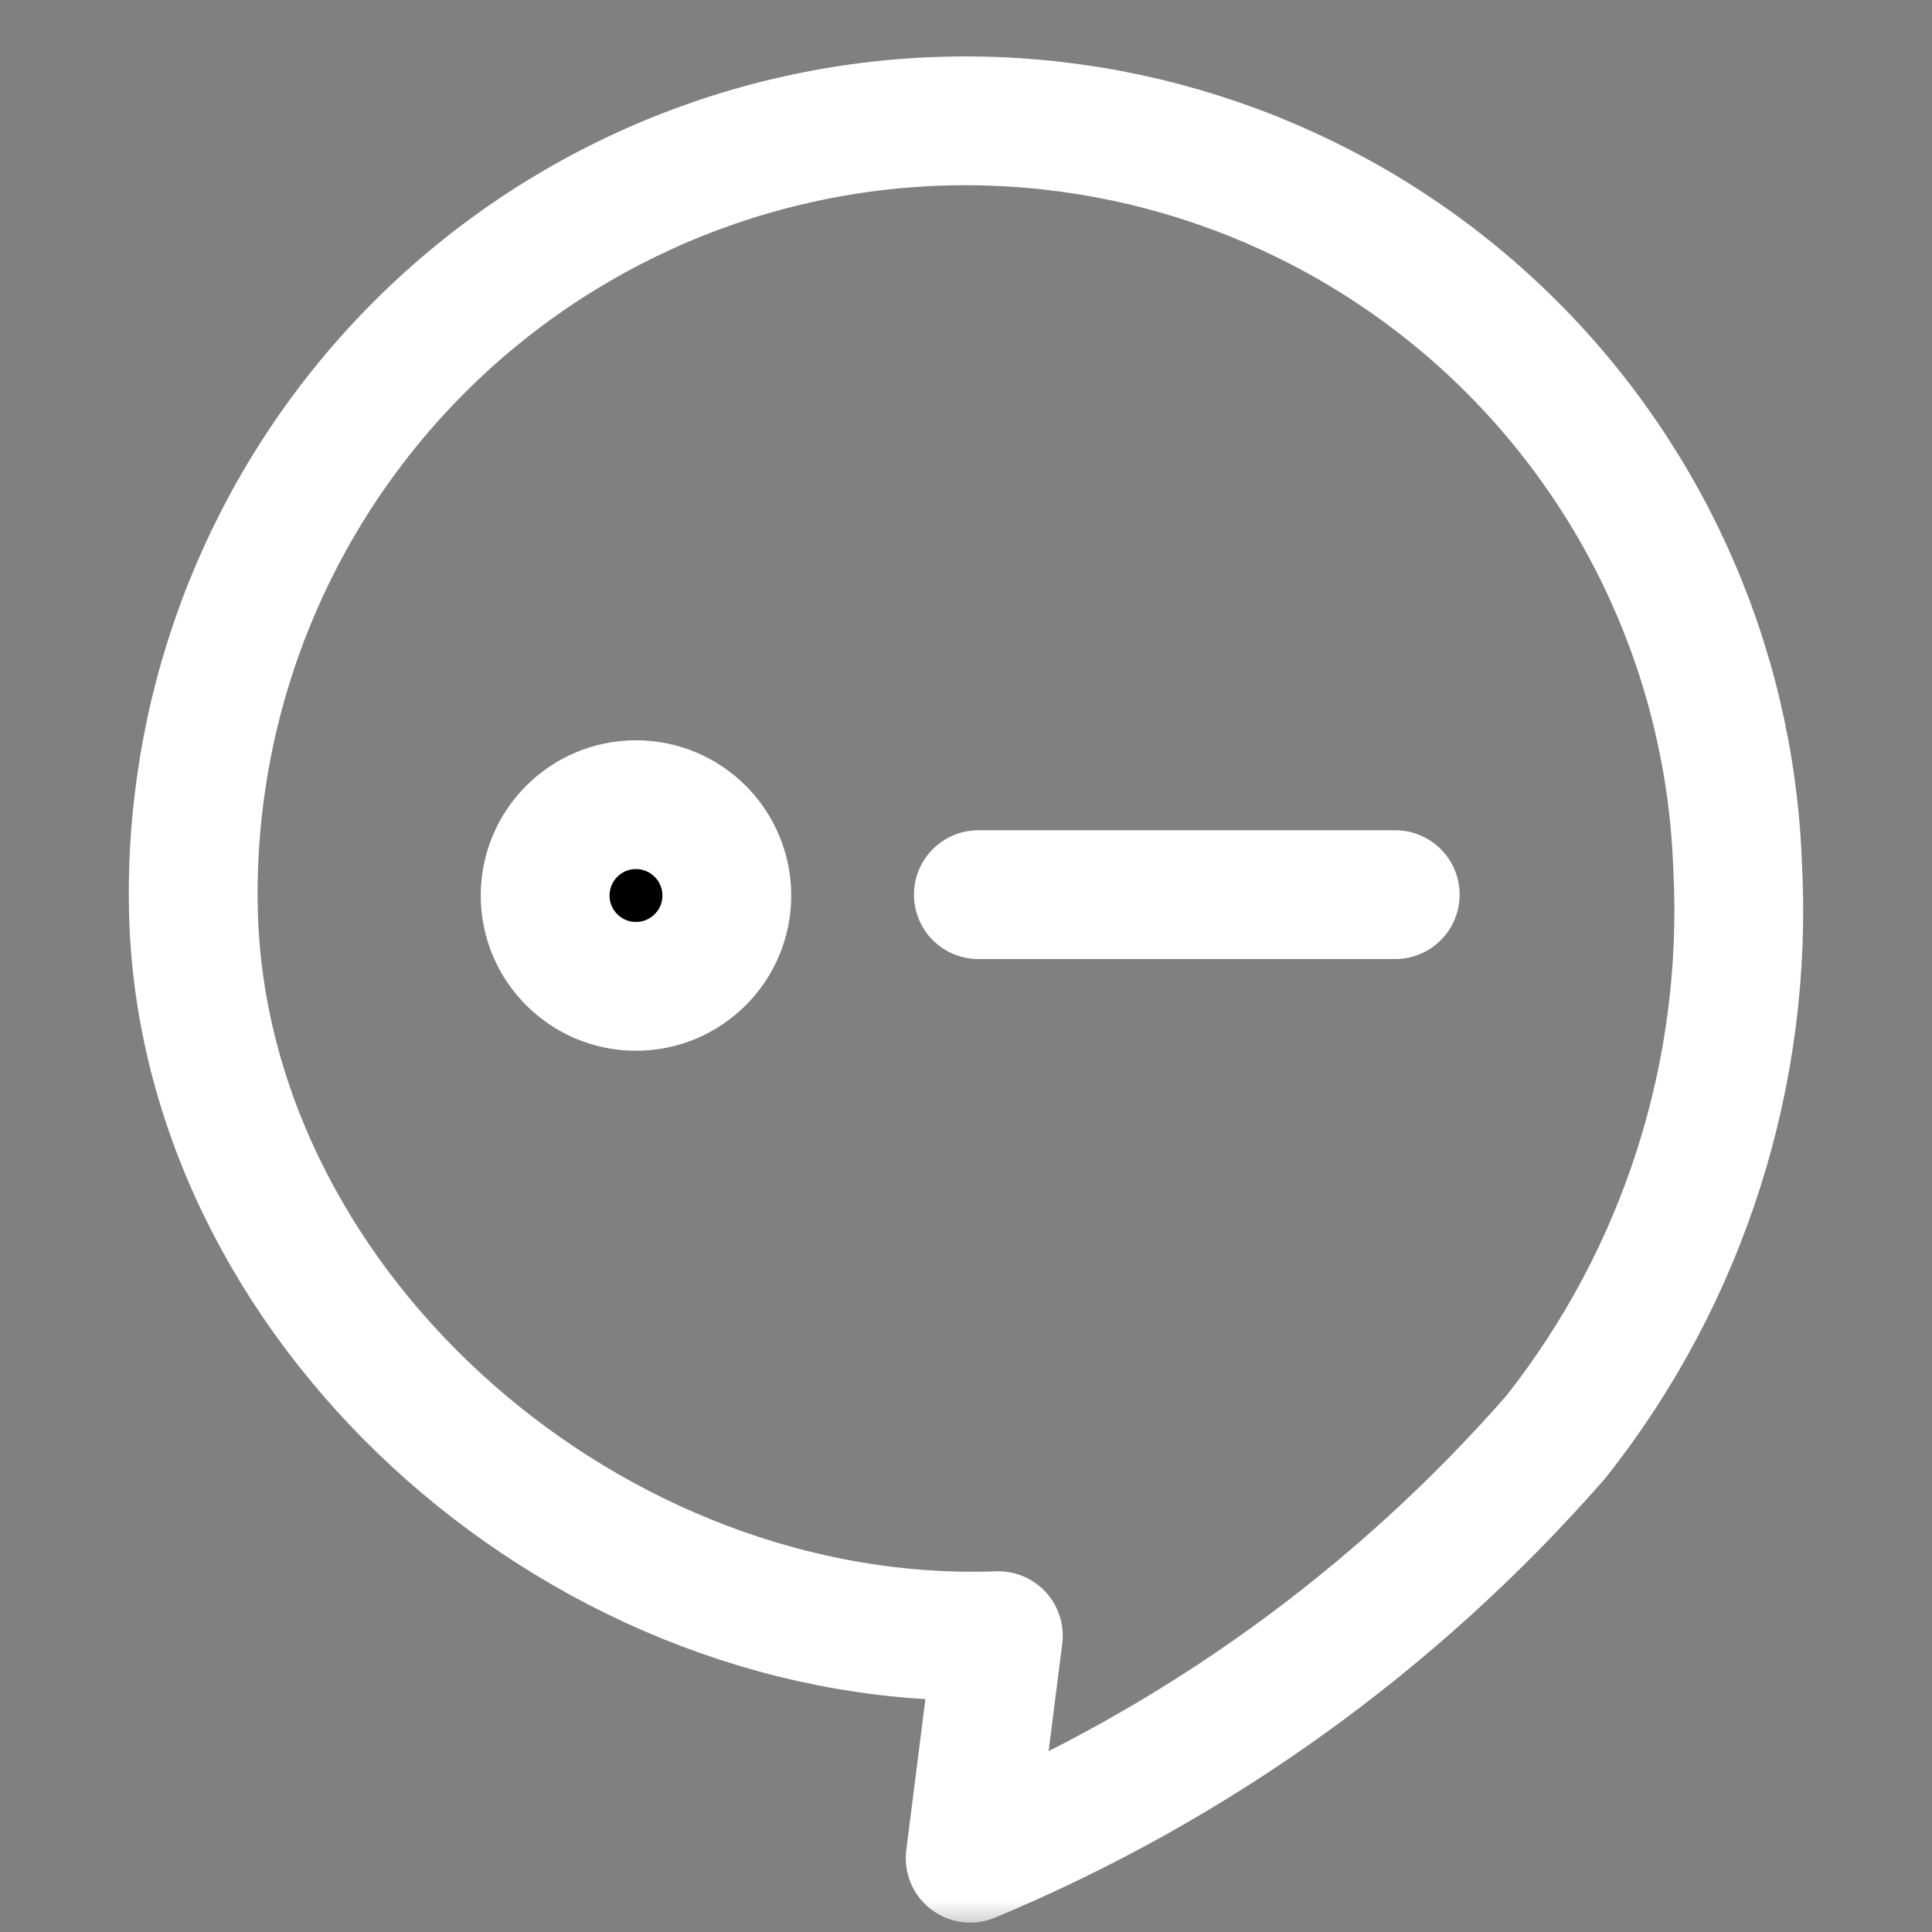 <svg width="30" height="30" viewBox="0 0 30 30" fill="none" xmlns="http://www.w3.org/2000/svg">
<rect x="0" y="0" width="30" height="30" fill="#808080" stroke="none"/>
<mask id="mask0_82_6226" style="mask-type:alpha" maskUnits="userSpaceOnUse" x="0" y="0" width="30" height="30">
<rect x="0.5" y="0.5" width="29" height="29" fill="#D9D9D9" stroke="white"/>
</mask>
<g mask="url(#mask0_82_6226)">
<path d="M15.502 25.399L15.065 28.854C18.558 27.398 21.67 25.16 24.161 22.311C26.149 19.796 27.152 16.642 26.981 13.44C26.867 10.261 25.495 7.258 23.166 5.09C20.838 2.923 17.744 1.77 14.564 1.884C11.385 1.998 8.382 3.37 6.214 5.699C4.047 8.027 2.894 11.121 3.008 14.3C3.247 20.449 9.213 25.625 15.502 25.399Z" stroke="white" stroke-width="2" stroke-linecap="round" stroke-linejoin="round"/>
<path d="M9.875 15.316C10.654 15.316 11.286 14.685 11.286 13.906C11.286 13.127 10.654 12.495 9.875 12.495C9.097 12.495 8.465 13.127 8.465 13.906C8.465 14.685 9.097 15.316 9.875 15.316Z" fill="black" stroke="white" stroke-width="2" stroke-miterlimit="10"/>
<path d="M15.192 13.892H21.665" stroke="white" stroke-width="2" stroke-linecap="round" stroke-linejoin="round"/>
</g>
</svg>
